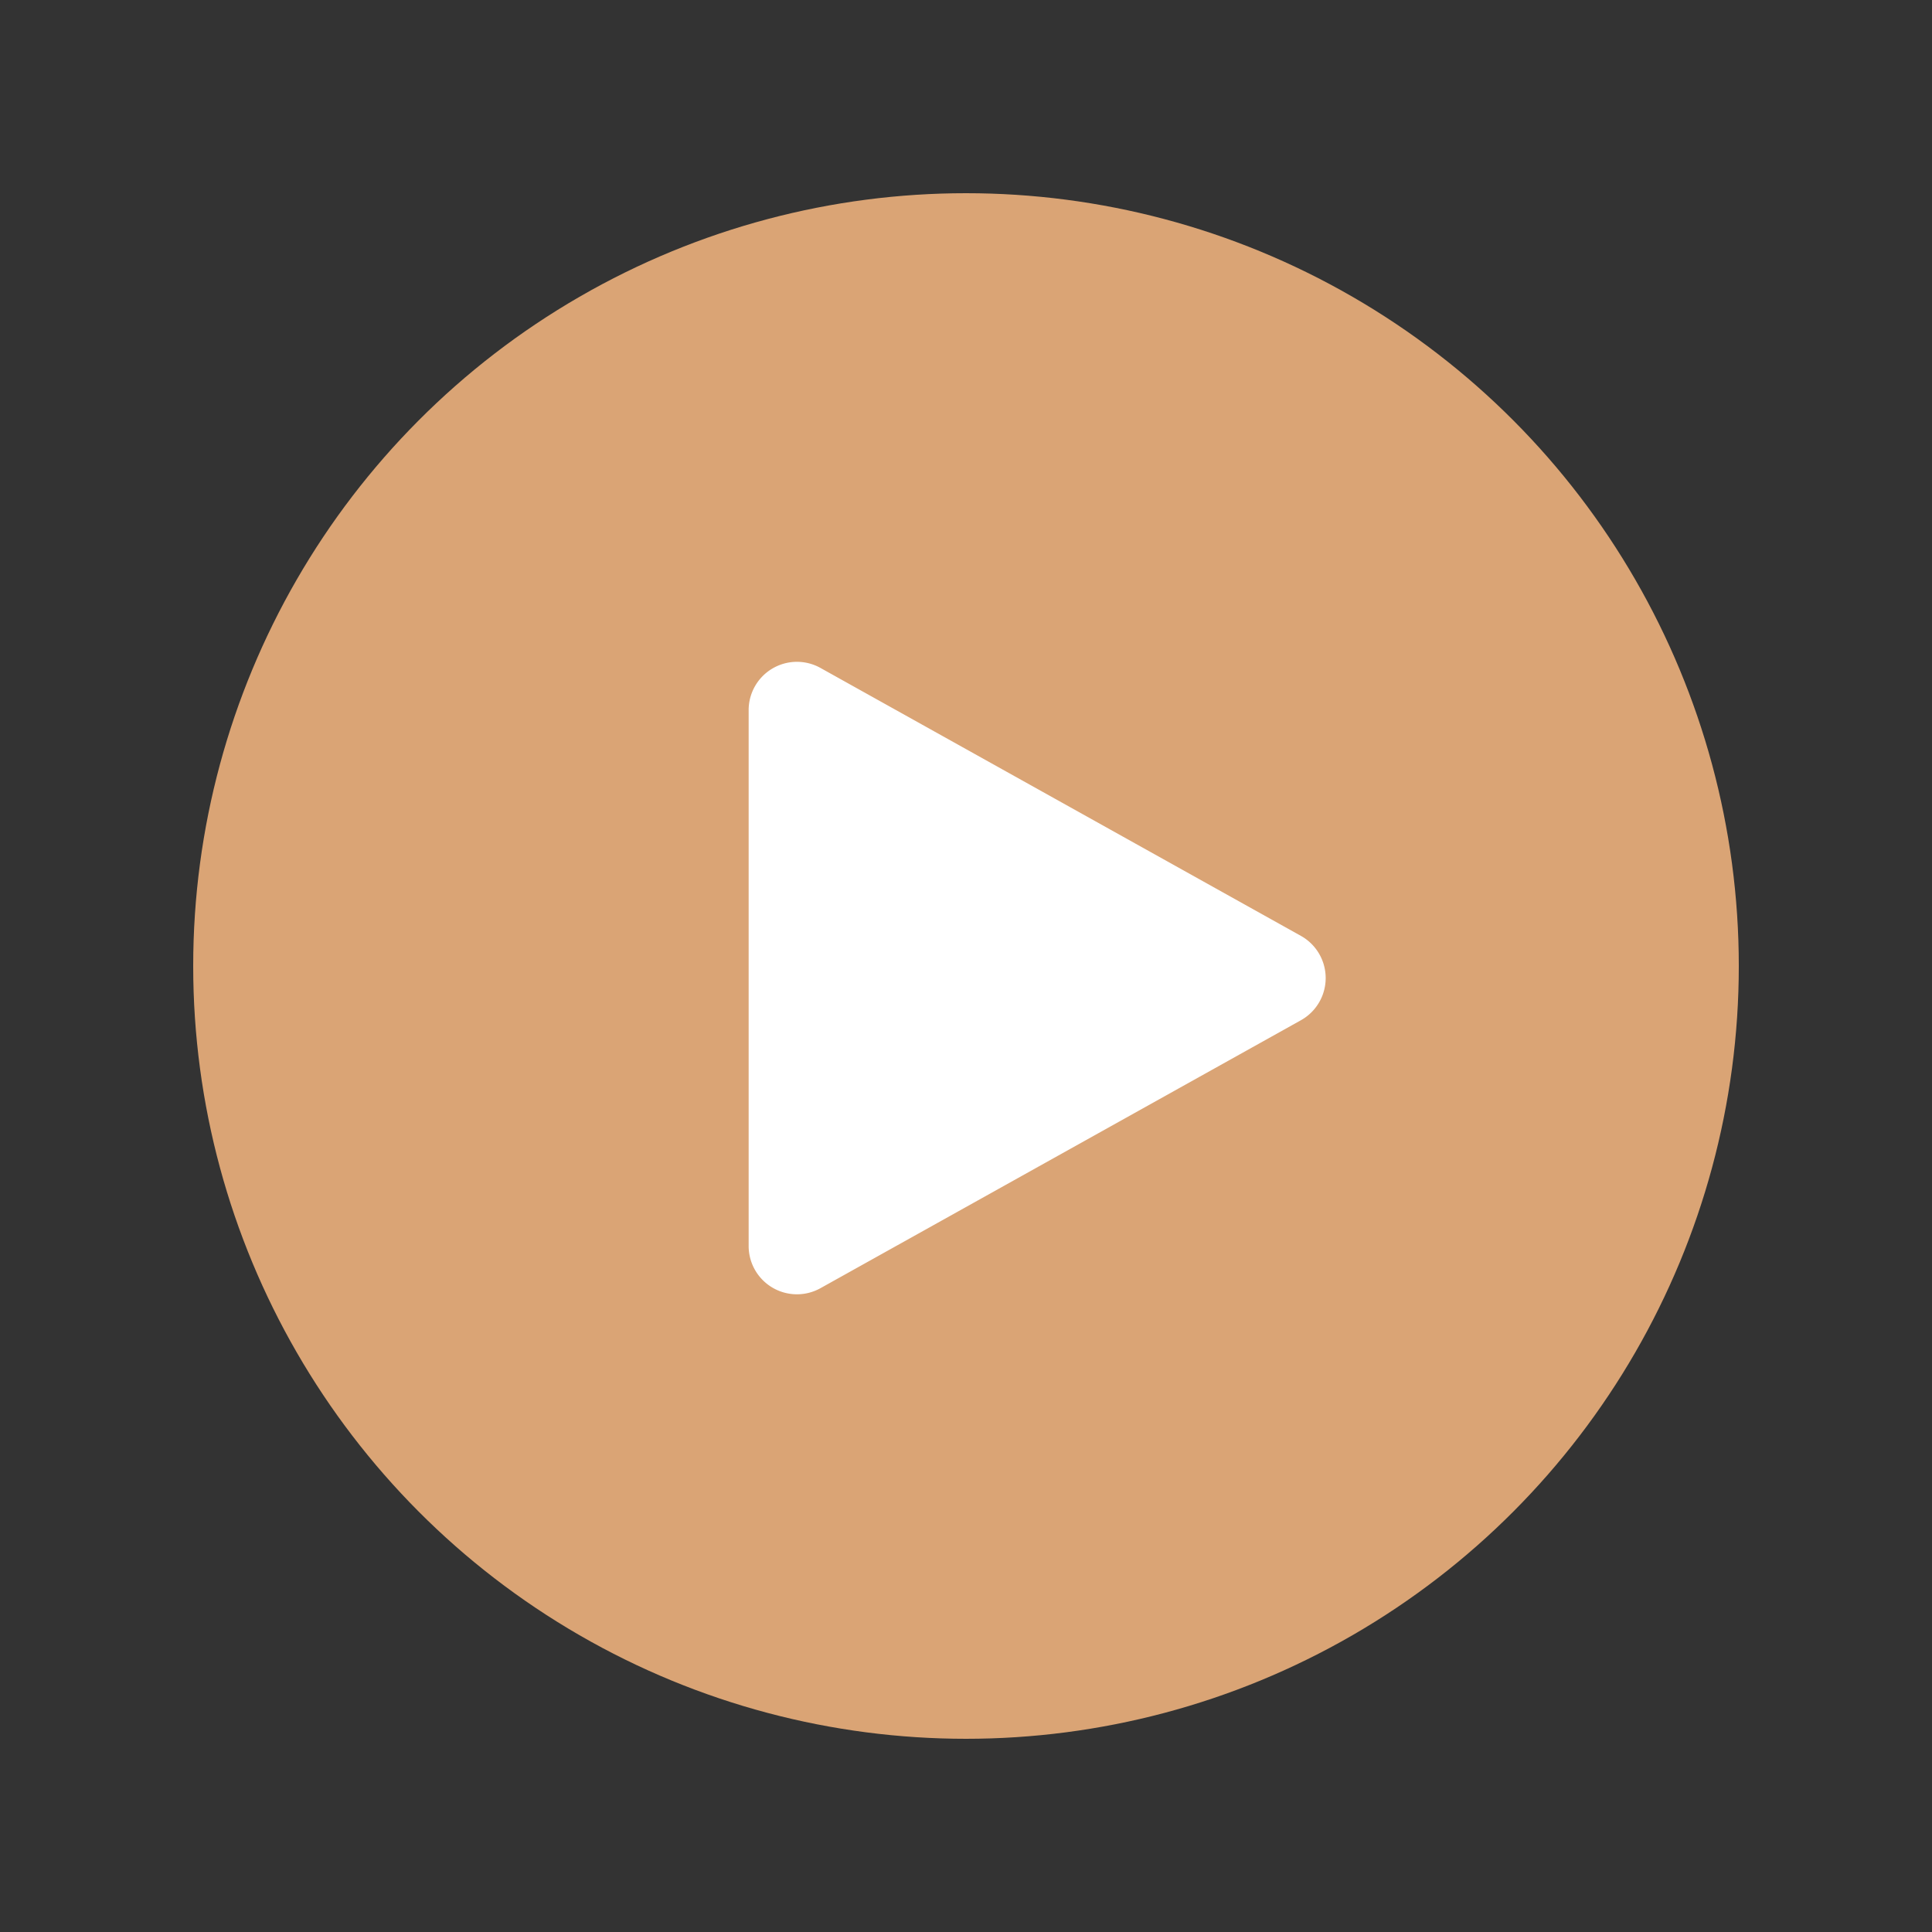 <?xml version="1.0" encoding="UTF-8"?> <svg xmlns="http://www.w3.org/2000/svg" xmlns:xlink="http://www.w3.org/1999/xlink" width="80" height="80" viewBox="0 0 80 80"><rect x="0" y="0" width="80" height="80" fill="#333333" stroke="none"/><defs><clipPath id="clip-Icon-enjeux-play"><rect width="80" height="80"></rect></clipPath></defs><g id="Icon-enjeux-play" clip-path="url(#clip-Icon-enjeux-play)"><circle id="Ellipse_359" data-name="Ellipse 359" cx="32" cy="32" r="32" transform="translate(8 8)" fill="#daa475"></circle><g id="Groupe_294" data-name="Groupe 294" transform="translate(-308 -384)"><path id="Polygone_1" data-name="Polygone 1" d="M12.753,3.132a2,2,0,0,1,3.493,0L27.341,23.026A2,2,0,0,1,25.595,26H3.405a2,2,0,0,1-1.747-2.974Z" transform="translate(365 410) rotate(90)" fill="#fff"></path></g></g></svg> 
